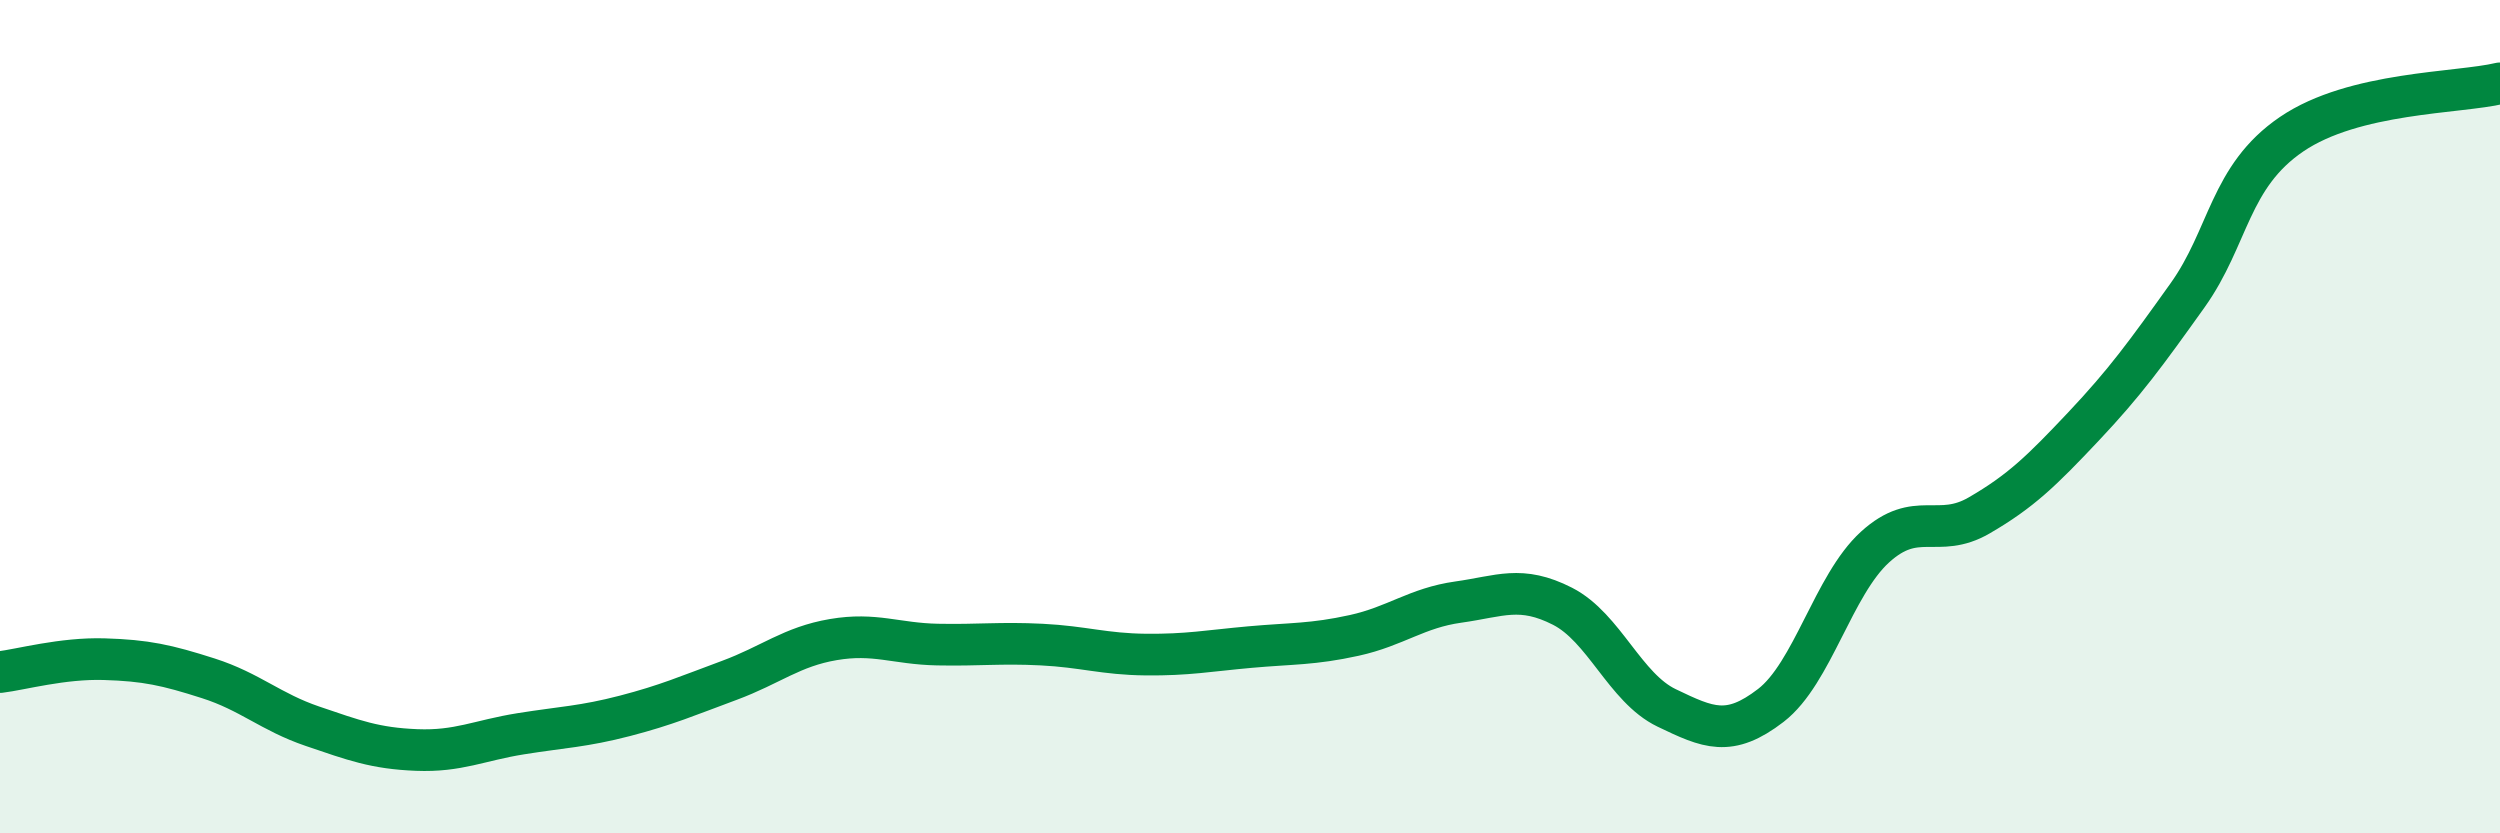 
    <svg width="60" height="20" viewBox="0 0 60 20" xmlns="http://www.w3.org/2000/svg">
      <path
        d="M 0,16.13 C 0.5,16.07 1.5,15.79 2.5,15.82 C 3.5,15.85 4,15.96 5,16.28 C 6,16.6 6.5,17.09 7.5,17.43 C 8.5,17.77 9,17.96 10,18 C 11,18.04 11.5,17.77 12.5,17.61 C 13.5,17.45 14,17.44 15,17.18 C 16,16.92 16.5,16.7 17.5,16.33 C 18.5,15.96 19,15.52 20,15.35 C 21,15.18 21.5,15.45 22.5,15.47 C 23.5,15.49 24,15.42 25,15.47 C 26,15.52 26.5,15.7 27.5,15.71 C 28.5,15.72 29,15.62 30,15.53 C 31,15.44 31.5,15.47 32.5,15.25 C 33.5,15.03 34,14.59 35,14.45 C 36,14.31 36.5,14.04 37.5,14.55 C 38.5,15.06 39,16.51 40,16.99 C 41,17.47 41.5,17.7 42.5,16.93 C 43.5,16.16 44,14.04 45,13.13 C 46,12.22 46.5,12.95 47.5,12.37 C 48.5,11.79 49,11.3 50,10.24 C 51,9.18 51.5,8.49 52.5,7.09 C 53.5,5.69 53.5,4.24 55,3.22 C 56.5,2.2 59,2.24 60,2L60 20L0 20Z"
        fill="#008740"
        opacity="0.1"
        stroke-linecap="round"
        stroke-linejoin="round"
      />
      <path
        d="M 0,16.13 C 0.5,16.07 1.5,15.79 2.5,15.82 C 3.5,15.85 4,15.96 5,16.28 C 6,16.6 6.5,17.09 7.5,17.43 C 8.5,17.77 9,17.96 10,18 C 11,18.04 11.5,17.77 12.5,17.61 C 13.5,17.45 14,17.44 15,17.18 C 16,16.92 16.5,16.7 17.5,16.33 C 18.5,15.96 19,15.52 20,15.35 C 21,15.18 21.5,15.45 22.5,15.47 C 23.5,15.49 24,15.42 25,15.47 C 26,15.52 26.5,15.7 27.5,15.71 C 28.5,15.72 29,15.62 30,15.53 C 31,15.44 31.5,15.47 32.5,15.25 C 33.5,15.03 34,14.59 35,14.45 C 36,14.31 36.5,14.04 37.5,14.55 C 38.5,15.06 39,16.51 40,16.99 C 41,17.47 41.5,17.7 42.5,16.93 C 43.5,16.16 44,14.04 45,13.13 C 46,12.22 46.5,12.95 47.5,12.37 C 48.5,11.79 49,11.3 50,10.24 C 51,9.18 51.5,8.49 52.5,7.09 C 53.5,5.69 53.5,4.24 55,3.22 C 56.5,2.2 59,2.24 60,2"
        stroke="#008740"
        stroke-width="1"
        fill="none"
        stroke-linecap="round"
        stroke-linejoin="round"
      />
    </svg>
  